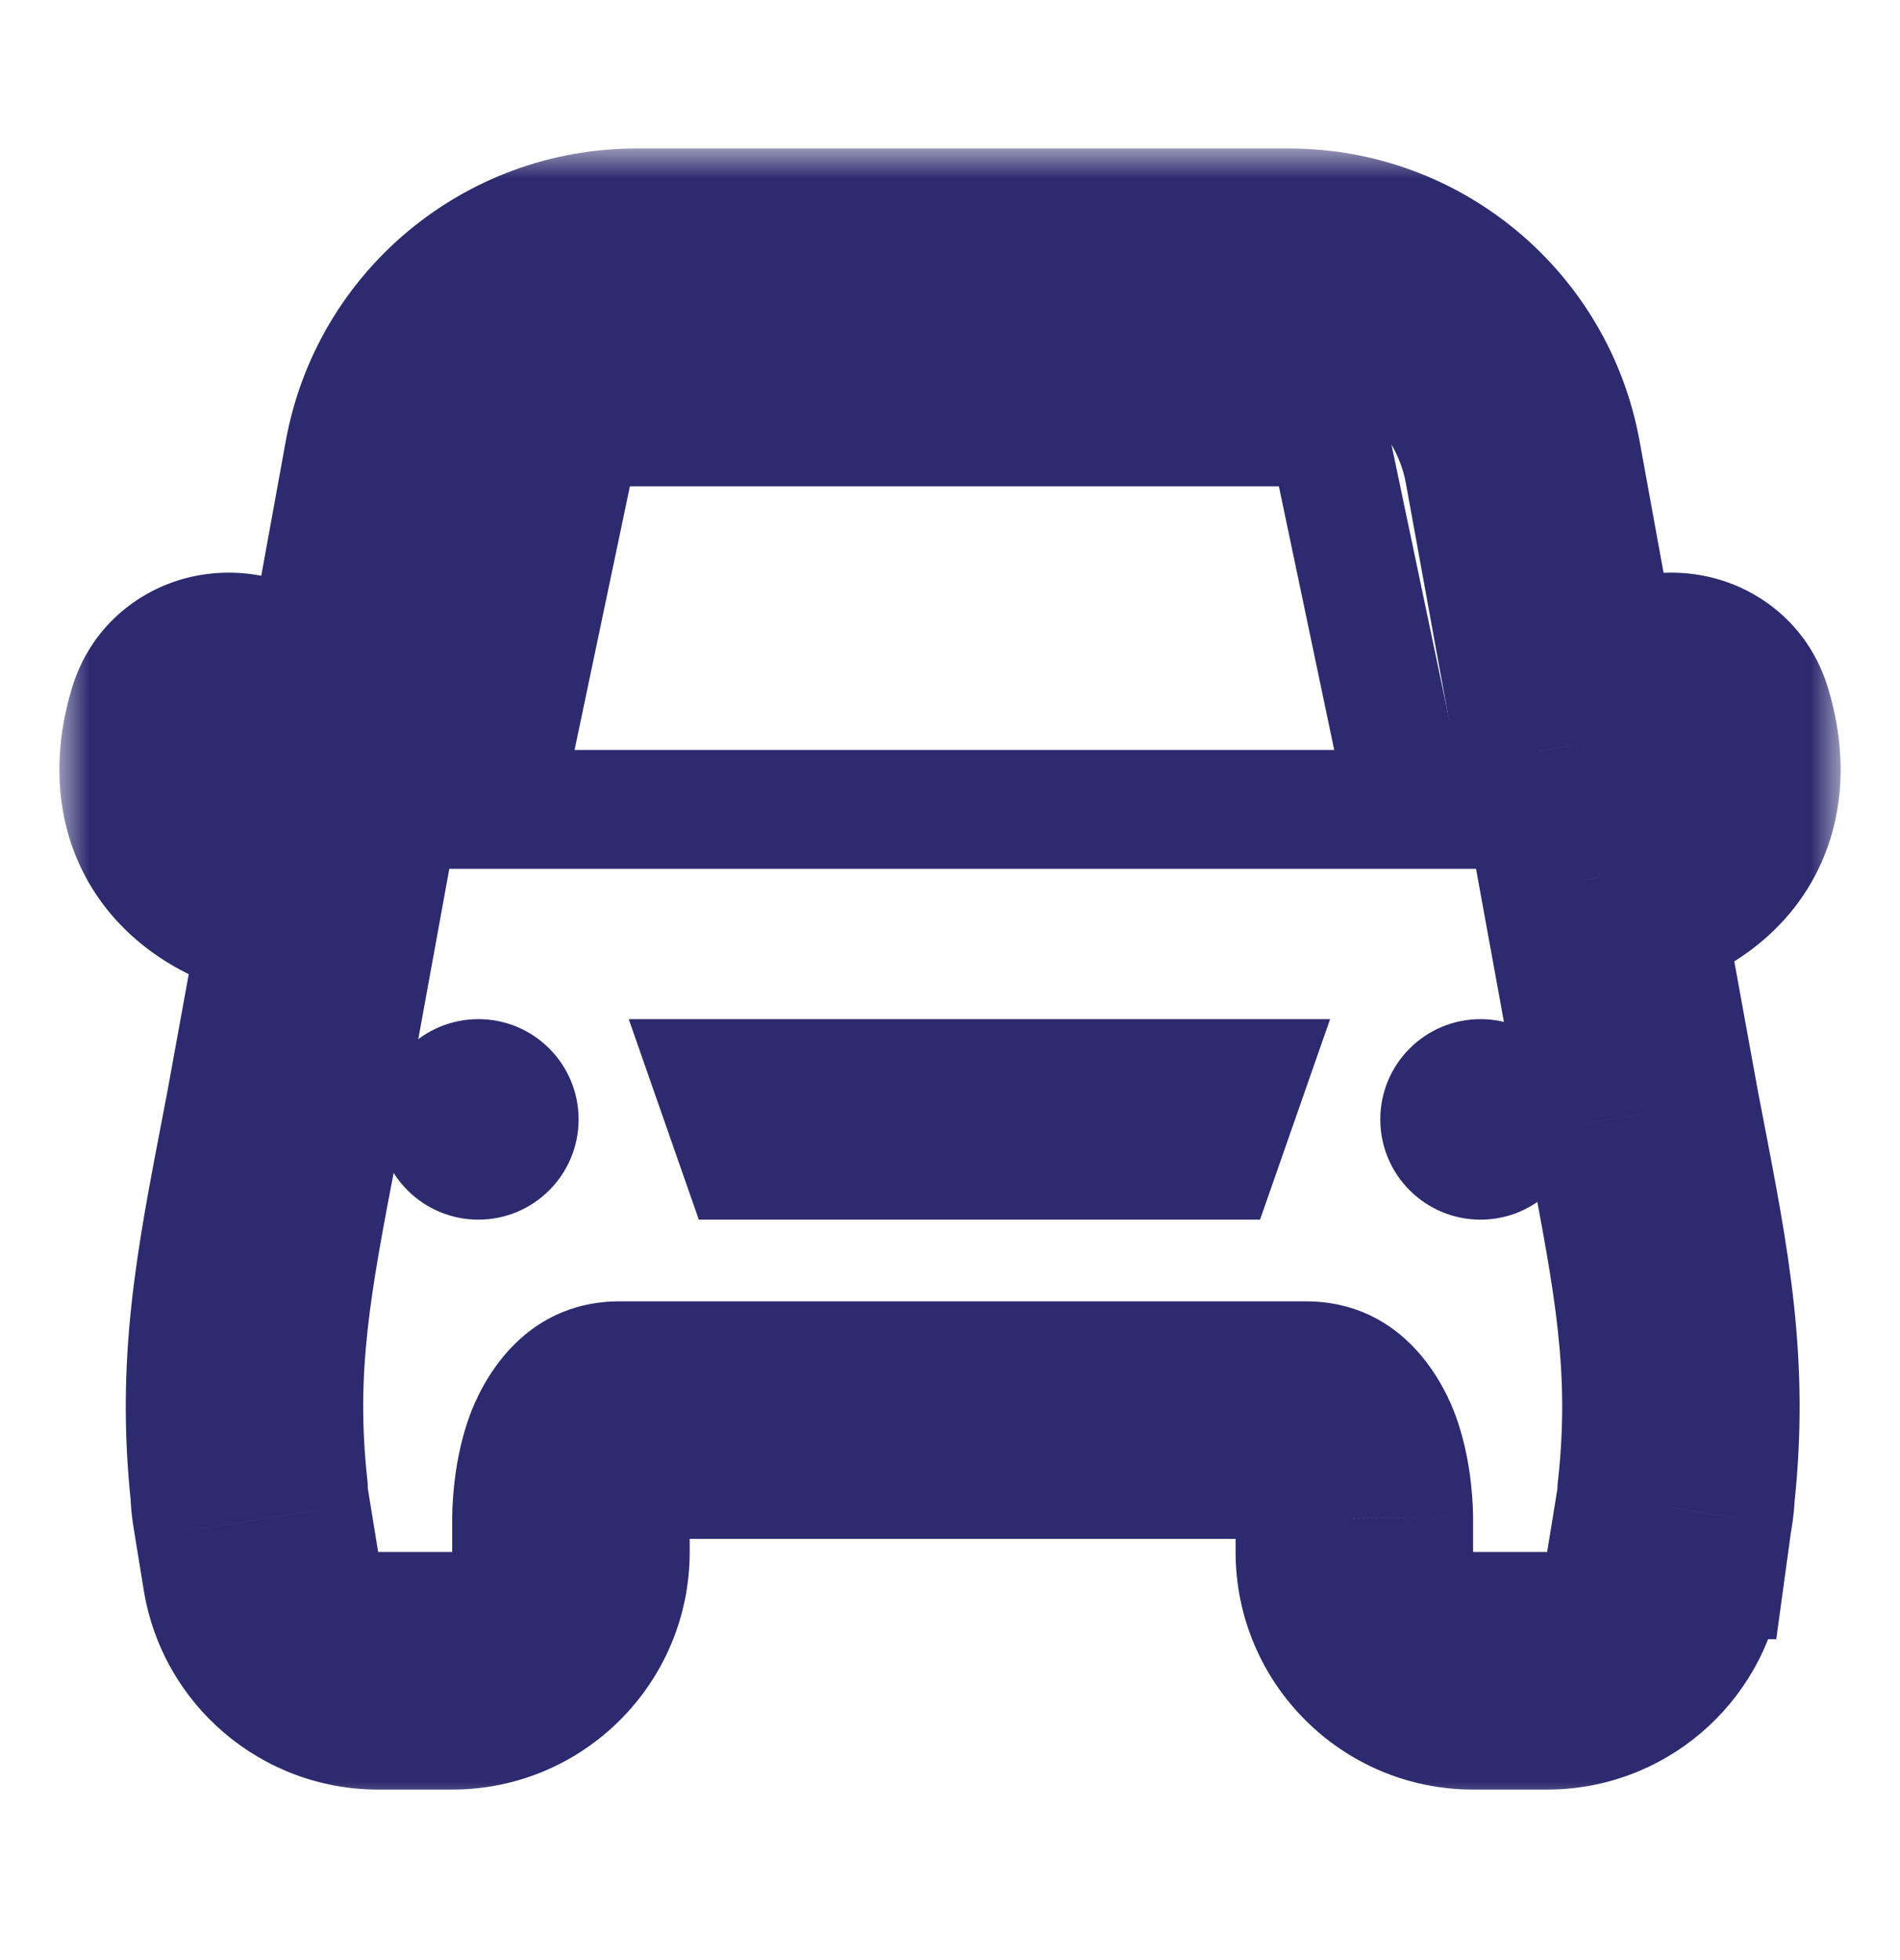 <svg width="32" height="33" viewBox="0 0 32 33" fill="none" xmlns="http://www.w3.org/2000/svg">
<mask id="path-1-outside-1_983_3242" maskUnits="userSpaceOnUse" x="1" y="2.5" width="30" height="28" fill="black">
<rect fill="white" x="1" y="2.5" width="30" height="28"/>
<path fill-rule="evenodd" clip-rule="evenodd" d="M10.716 4.5C8.783 4.5 7.127 5.882 6.78 7.783L5.868 12.792L4.385 11.805C3.925 11.499 3.291 11.626 3.129 12.154C2.895 12.917 2.903 13.86 3.803 14.459C4.389 14.848 4.99 14.851 5.525 14.676L4.763 18.861L4.714 19.117C4.268 21.429 3.968 22.987 4.196 25.112C4.198 25.203 4.207 25.294 4.222 25.387L4.256 25.597L4.256 25.597L4.395 26.45C4.553 27.418 5.389 28.129 6.369 28.129H7.616C8.721 28.129 9.616 27.233 9.616 26.129V25.564C9.623 24.991 9.794 23.909 10.441 23.909H21.985C22.632 23.909 22.803 24.991 22.81 25.564V26.129C22.81 27.233 23.705 28.129 24.81 28.129H26.057C27.037 28.129 27.873 27.418 28.031 26.45L28.17 25.597H28.172L28.181 25.527L28.204 25.387C28.218 25.302 28.226 25.218 28.229 25.135C28.462 22.998 28.161 21.437 27.714 19.117L27.714 19.117L27.714 19.117L27.714 19.117L27.643 18.752L26.919 14.774C27.332 14.822 27.769 14.743 28.197 14.459C29.096 13.86 29.105 12.917 28.871 12.154C28.709 11.626 28.075 11.499 27.615 11.805L26.512 12.539L25.646 7.783C25.3 5.882 23.644 4.5 21.711 4.5H10.716Z"/>
</mask>
<path d="M6.78 7.783L4.813 7.425L4.813 7.425L6.78 7.783ZM5.868 12.792L4.761 14.457L7.292 16.14L7.836 13.15L5.868 12.792ZM4.385 11.805L5.492 10.14L5.492 10.14L4.385 11.805ZM3.129 12.154L5.041 12.739L5.041 12.739L3.129 12.154ZM3.803 14.459L2.696 16.124L3.803 14.459ZM5.525 14.676L7.493 15.034L8.095 11.73L4.903 12.775L5.525 14.676ZM4.763 18.861L6.727 19.239L6.729 19.229L6.731 19.219L4.763 18.861ZM4.714 19.117L6.678 19.496L6.678 19.496L4.714 19.117ZM4.196 25.112L6.195 25.061L6.193 24.98L6.185 24.898L4.196 25.112ZM4.222 25.387L6.196 25.066L6.196 25.066L4.222 25.387ZM4.256 25.597L6.237 25.321L6.234 25.298L6.23 25.275L4.256 25.597ZM4.256 25.597L2.275 25.873L2.279 25.896L2.282 25.919L4.256 25.597ZM4.395 26.45L6.369 26.129L6.369 26.129L4.395 26.45ZM9.616 25.564L7.616 25.542L7.616 25.553V25.564H9.616ZM22.81 25.564H24.81V25.553L24.81 25.541L22.81 25.564ZM28.031 26.45L26.057 26.129L26.057 26.129L28.031 26.45ZM28.17 25.597V23.597H26.469L26.196 25.276L28.17 25.597ZM28.172 25.597V27.597H29.916L30.153 25.869L28.172 25.597ZM28.181 25.527L26.207 25.206L26.203 25.23L26.2 25.255L28.181 25.527ZM28.204 25.387L30.178 25.709L30.178 25.708L28.204 25.387ZM28.229 25.135L26.241 24.918L26.233 24.989L26.23 25.061L28.229 25.135ZM27.714 19.117L29.678 18.739L29.667 18.685L29.654 18.632L27.714 19.117ZM27.714 19.117L25.767 19.576L25.77 19.589L25.774 19.602L27.714 19.117ZM27.714 19.117L29.661 18.659L29.64 18.571L29.611 18.485L27.714 19.117ZM27.714 19.117L25.75 19.496L25.775 19.625L25.817 19.75L27.714 19.117ZM27.643 18.752L25.676 19.11L25.678 19.12L25.68 19.13L27.643 18.752ZM26.919 14.774L27.146 12.787L24.469 12.482L24.952 15.133L26.919 14.774ZM28.197 14.459L29.304 16.124L29.304 16.124L28.197 14.459ZM28.871 12.154L26.959 12.739L26.959 12.739L28.871 12.154ZM27.615 11.805L26.508 10.14L26.508 10.14L27.615 11.805ZM26.512 12.539L24.544 12.897L25.089 15.887L27.62 14.204L26.512 12.539ZM25.646 7.783L27.614 7.425L27.614 7.425L25.646 7.783ZM8.748 8.142C8.921 7.191 9.749 6.5 10.716 6.5V2.5C7.816 2.5 5.332 4.573 4.813 7.425L8.748 8.142ZM7.836 13.15L8.748 8.142L4.813 7.425L3.901 12.434L7.836 13.15ZM3.277 13.47L4.761 14.457L6.976 11.127L5.492 10.14L3.277 13.47ZM5.041 12.739C4.898 13.207 4.511 13.511 4.133 13.606C3.798 13.69 3.495 13.615 3.277 13.47L5.492 10.14C4.814 9.689 3.964 9.524 3.157 9.727C2.307 9.941 1.522 10.573 1.217 11.568L5.041 12.739ZM4.911 12.793C4.899 12.786 4.9 12.785 4.91 12.794C4.919 12.803 4.932 12.819 4.947 12.84C4.978 12.887 4.993 12.931 4.998 12.957C5.003 12.978 4.998 12.97 5.002 12.927C5.005 12.883 5.017 12.82 5.041 12.739L1.217 11.568C1.038 12.151 0.907 12.937 1.084 13.779C1.274 14.684 1.797 15.526 2.696 16.124L4.911 12.793ZM4.903 12.775C4.876 12.784 4.86 12.787 4.855 12.787C4.851 12.788 4.857 12.787 4.871 12.788C4.878 12.789 4.886 12.79 4.894 12.791C4.901 12.793 4.908 12.795 4.914 12.797C4.917 12.798 4.919 12.799 4.92 12.8C4.922 12.8 4.922 12.801 4.922 12.8C4.922 12.8 4.921 12.8 4.92 12.799C4.918 12.798 4.915 12.796 4.911 12.793L2.696 16.124C3.888 16.917 5.151 16.903 6.147 16.576L4.903 12.775ZM6.731 19.219L7.493 15.034L3.558 14.318L2.796 18.503L6.731 19.219ZM6.678 19.496L6.727 19.239L2.799 18.482L2.75 18.739L6.678 19.496ZM6.185 24.898C5.992 23.109 6.228 21.826 6.678 19.496L2.75 18.739C2.308 21.031 1.943 22.865 2.208 25.326L6.185 24.898ZM6.196 25.066C6.196 25.063 6.195 25.061 6.195 25.061L2.197 25.163C2.201 25.344 2.218 25.526 2.248 25.708L6.196 25.066ZM6.23 25.275L6.196 25.066L2.248 25.708L2.282 25.918L6.23 25.275ZM6.237 25.321L6.237 25.321L2.275 25.873L2.275 25.873L6.237 25.321ZM6.369 26.129L6.23 25.276L2.282 25.919L2.421 26.772L6.369 26.129ZM6.369 26.129L6.369 26.129L2.421 26.772C2.736 28.707 4.408 30.129 6.369 30.129V26.129ZM7.616 26.129H6.369V30.129H7.616V26.129ZM7.616 26.129H7.616V30.129C9.825 30.129 11.616 28.338 11.616 26.129H7.616ZM7.616 25.564V26.129H11.616V25.564H7.616ZM10.441 21.909C8.746 21.909 8.083 23.36 7.909 23.838C7.68 24.467 7.621 25.126 7.616 25.542L11.616 25.586C11.617 25.529 11.622 25.445 11.635 25.358C11.641 25.316 11.648 25.28 11.655 25.251C11.658 25.237 11.661 25.226 11.664 25.218C11.665 25.214 11.666 25.211 11.667 25.209C11.667 25.207 11.668 25.206 11.668 25.206C11.668 25.206 11.667 25.207 11.666 25.209C11.665 25.212 11.664 25.216 11.661 25.221C11.657 25.231 11.649 25.248 11.636 25.27C11.613 25.311 11.563 25.39 11.475 25.48C11.385 25.573 11.248 25.685 11.057 25.773C10.861 25.864 10.648 25.909 10.441 25.909V21.909ZM21.985 21.909H10.441V25.909H21.985V21.909ZM24.81 25.541C24.805 25.126 24.746 24.467 24.517 23.838C24.343 23.36 23.68 21.909 21.985 21.909V25.909C21.778 25.909 21.565 25.864 21.369 25.773C21.178 25.685 21.041 25.573 20.951 25.48C20.863 25.39 20.813 25.311 20.79 25.27C20.777 25.248 20.769 25.231 20.765 25.221C20.762 25.216 20.761 25.212 20.76 25.209C20.759 25.207 20.758 25.206 20.758 25.206C20.758 25.206 20.759 25.207 20.759 25.209C20.76 25.211 20.761 25.214 20.762 25.218C20.765 25.226 20.767 25.237 20.771 25.251C20.778 25.28 20.785 25.316 20.791 25.358C20.804 25.445 20.809 25.529 20.81 25.586L24.81 25.541ZM24.81 26.129V25.564H20.81V26.129H24.81ZM24.81 26.129H24.81H20.81C20.81 28.338 22.601 30.129 24.81 30.129V26.129ZM26.057 26.129H24.81V30.129H26.057V26.129ZM26.057 26.129L26.057 26.129V30.129C28.018 30.129 29.69 28.707 30.005 26.772L26.057 26.129ZM26.196 25.276L26.057 26.129L30.005 26.772L30.144 25.919L26.196 25.276ZM28.172 23.597H28.17V27.597H28.172V23.597ZM26.2 25.255L26.19 25.325L30.153 25.869L30.163 25.799L26.2 25.255ZM26.23 25.066L26.207 25.206L30.155 25.849L30.178 25.709L26.23 25.066ZM26.23 25.061C26.23 25.062 26.23 25.063 26.23 25.066L30.178 25.708C30.205 25.542 30.222 25.375 30.228 25.208L26.23 25.061ZM25.75 19.496C26.201 21.834 26.437 23.118 26.241 24.918L30.217 25.352C30.487 22.878 30.122 21.04 29.678 18.739L25.75 19.496ZM25.774 19.602L25.774 19.603L29.654 18.632L29.654 18.632L25.774 19.602ZM25.767 19.576L25.767 19.576L29.661 18.659L29.661 18.659L25.767 19.576ZM25.817 19.75L25.817 19.75L29.611 18.485L29.611 18.485L25.817 19.75ZM25.68 19.13L25.75 19.496L29.678 18.739L29.607 18.373L25.68 19.13ZM24.952 15.133L25.676 19.11L29.611 18.393L28.887 14.416L24.952 15.133ZM26.693 16.762C27.543 16.858 28.458 16.687 29.304 16.124L27.089 12.793C27.078 12.801 27.075 12.802 27.079 12.8C27.084 12.798 27.093 12.794 27.105 12.792C27.116 12.789 27.127 12.788 27.136 12.787C27.144 12.787 27.148 12.787 27.146 12.787L26.693 16.762ZM29.304 16.124C30.203 15.526 30.726 14.684 30.916 13.779C31.093 12.937 30.962 12.151 30.783 11.568L26.959 12.739C26.983 12.82 26.994 12.883 26.998 12.927C27.002 12.97 26.997 12.978 27.002 12.957C27.007 12.931 27.022 12.887 27.053 12.84C27.067 12.819 27.081 12.803 27.09 12.794C27.1 12.785 27.101 12.786 27.089 12.793L29.304 16.124ZM30.783 11.568C30.478 10.573 29.693 9.941 28.843 9.727C28.036 9.524 27.186 9.689 26.508 10.14L28.723 13.47C28.505 13.615 28.202 13.69 27.867 13.606C27.489 13.511 27.102 13.207 26.959 12.739L30.783 11.568ZM26.508 10.14L25.404 10.873L27.62 14.204L28.723 13.47L26.508 10.14ZM23.679 8.142L24.544 12.897L28.48 12.18L27.614 7.425L23.679 8.142ZM21.711 6.5C22.677 6.5 23.506 7.191 23.679 8.142L27.614 7.425C27.095 4.573 24.61 2.5 21.711 2.5V6.5ZM10.716 6.5H21.711V2.5H10.716V6.5Z" fill="#2D2B6F" mask="url(#path-1-outside-1_983_3242)"/>
<path d="M23.703 13.627H8.445L9.797 7.188L9.797 6.188V7.188L22.351 7.188L23.703 13.627Z" stroke="#2D2B6F" stroke-width="2"/>
<path d="M11.998 18.158L20.993 18.158L20.512 19.534L20.512 19.534L12.479 19.534L11.998 18.158Z" stroke="#2D2B6F" stroke-width="2"/>
<circle cx="24.935" cy="18.846" r="1.688" fill="#2D2B6F"/>
<circle cx="8.057" cy="18.846" r="1.688" fill="#2D2B6F"/>
</svg>
